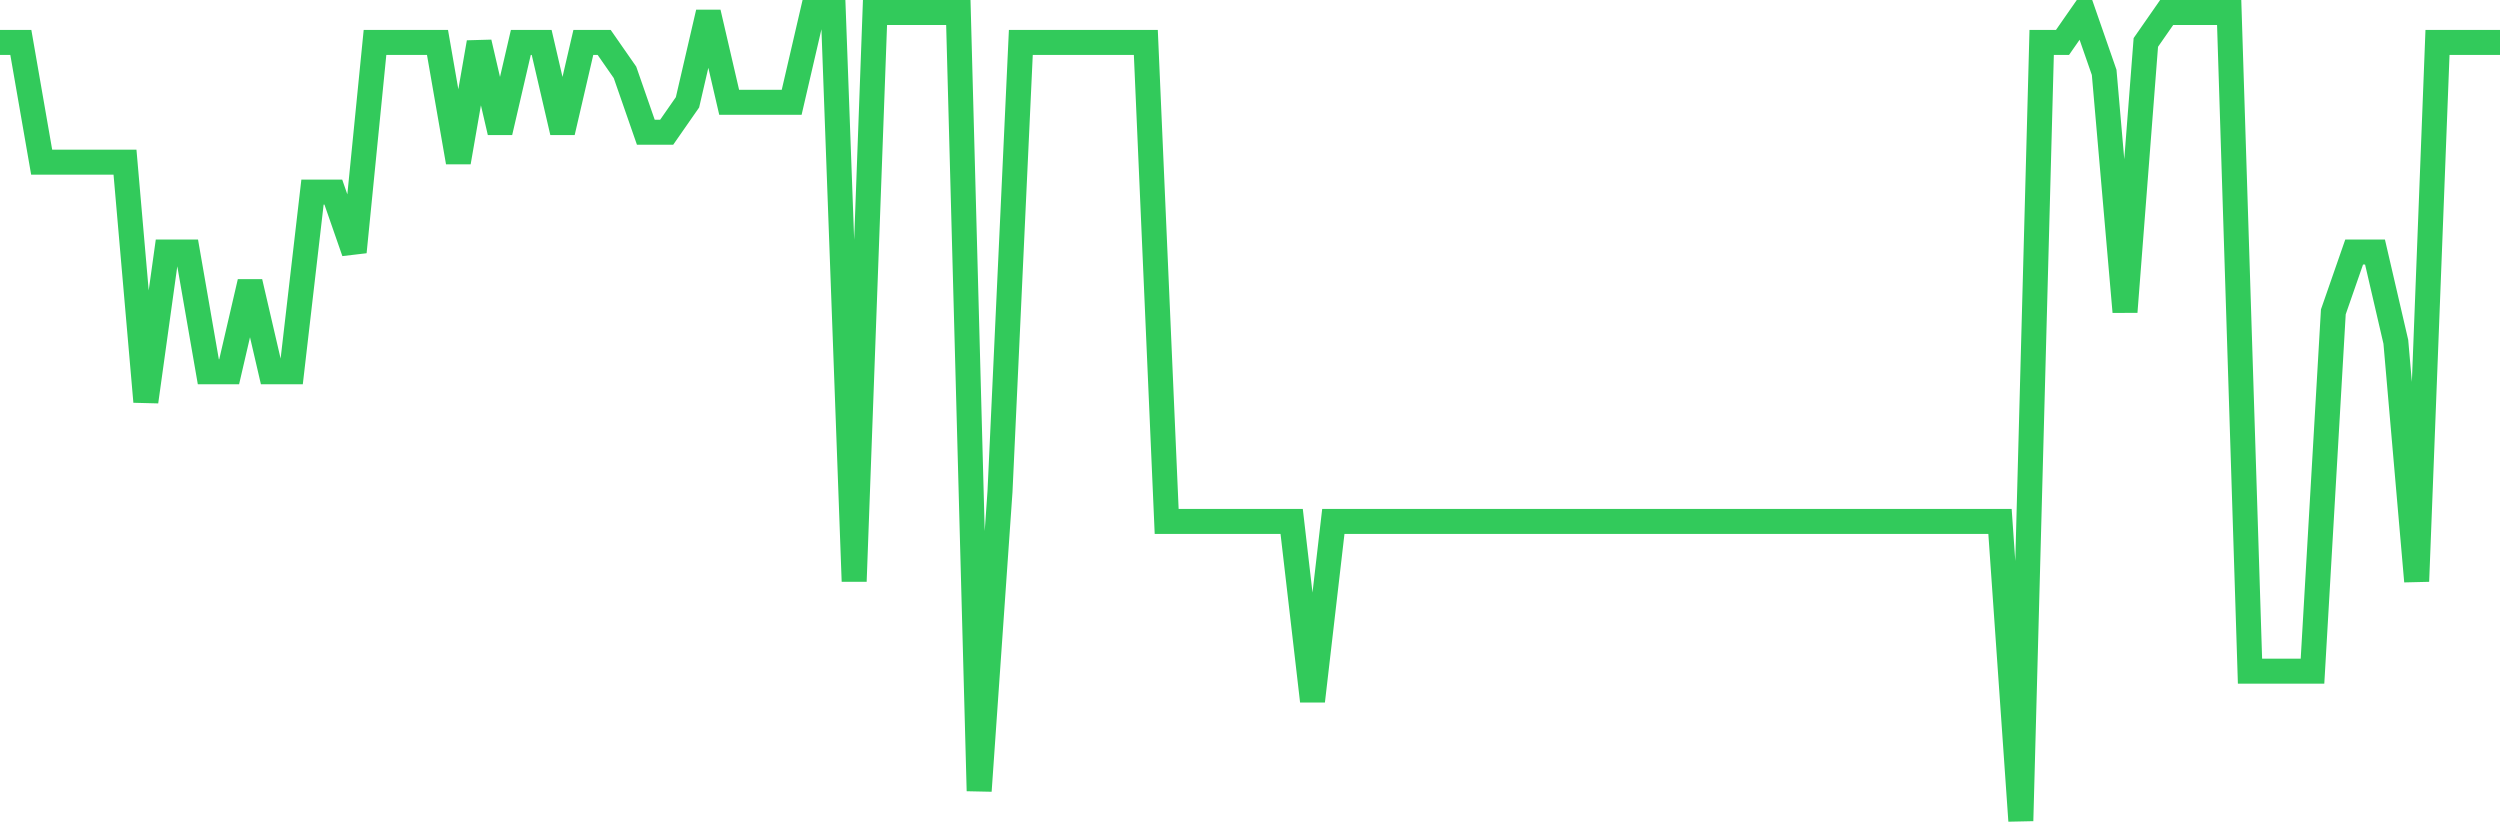 <svg
  xmlns="http://www.w3.org/2000/svg"
  xmlns:xlink="http://www.w3.org/1999/xlink"
  width="120"
  height="40"
  viewBox="0 0 120 40"
  preserveAspectRatio="none"
>
  <polyline
    points="0,2.037 1,2.037 2,7.785 3,7.785 4,7.785 5,7.785 6,7.785 7,19.281 8,12.096 9,12.096 10,17.844 11,17.844 12,13.533 13,17.844 14,17.844 15,9.222 16,9.222 17,12.096 18,2.037 19,2.037 20,2.037 21,2.037 22,7.785 23,2.037 24,6.348 25,2.037 26,2.037 27,6.348 28,2.037 29,2.037 30,3.474 31,6.348 32,6.348 33,4.911 34,0.6 35,4.911 36,4.911 37,4.911 38,4.911 39,0.6 40,0.6 41,27.904 42,0.6 43,0.6 44,0.6 45,0.6 46,0.6 47,37.963 48,23.593 49,2.037 50,2.037 51,2.037 52,2.037 53,2.037 54,2.037 55,2.037 56,25.03 57,25.03 58,25.03 59,25.03 60,25.03 61,25.03 62,25.03 63,33.652 64,25.03 65,25.03 66,25.03 67,25.03 68,25.03 69,25.03 70,25.03 71,25.03 72,25.03 73,25.03 74,25.03 75,25.03 76,25.03 77,25.03 78,25.03 79,25.03 80,25.03 81,25.03 82,25.03 83,25.03 84,25.03 85,25.03 86,25.03 87,25.03 88,25.03 89,25.03 90,25.03 91,25.03 92,25.03 93,25.03 94,25.03 95,25.03 96,25.03 97,39.4 98,2.037 99,2.037 100,0.6 101,3.474 102,14.97 103,2.037 104,0.6 105,0.6 106,0.6 107,0.6 108,32.215 109,32.215 110,32.215 111,32.215 112,14.97 113,12.096 114,12.096 115,16.407 116,27.904 117,2.037 118,2.037 119,2.037 120,2.037"
    fill="none"
    stroke="#32ca5b"
    stroke-width="1.2"
  >
  </polyline>
</svg>